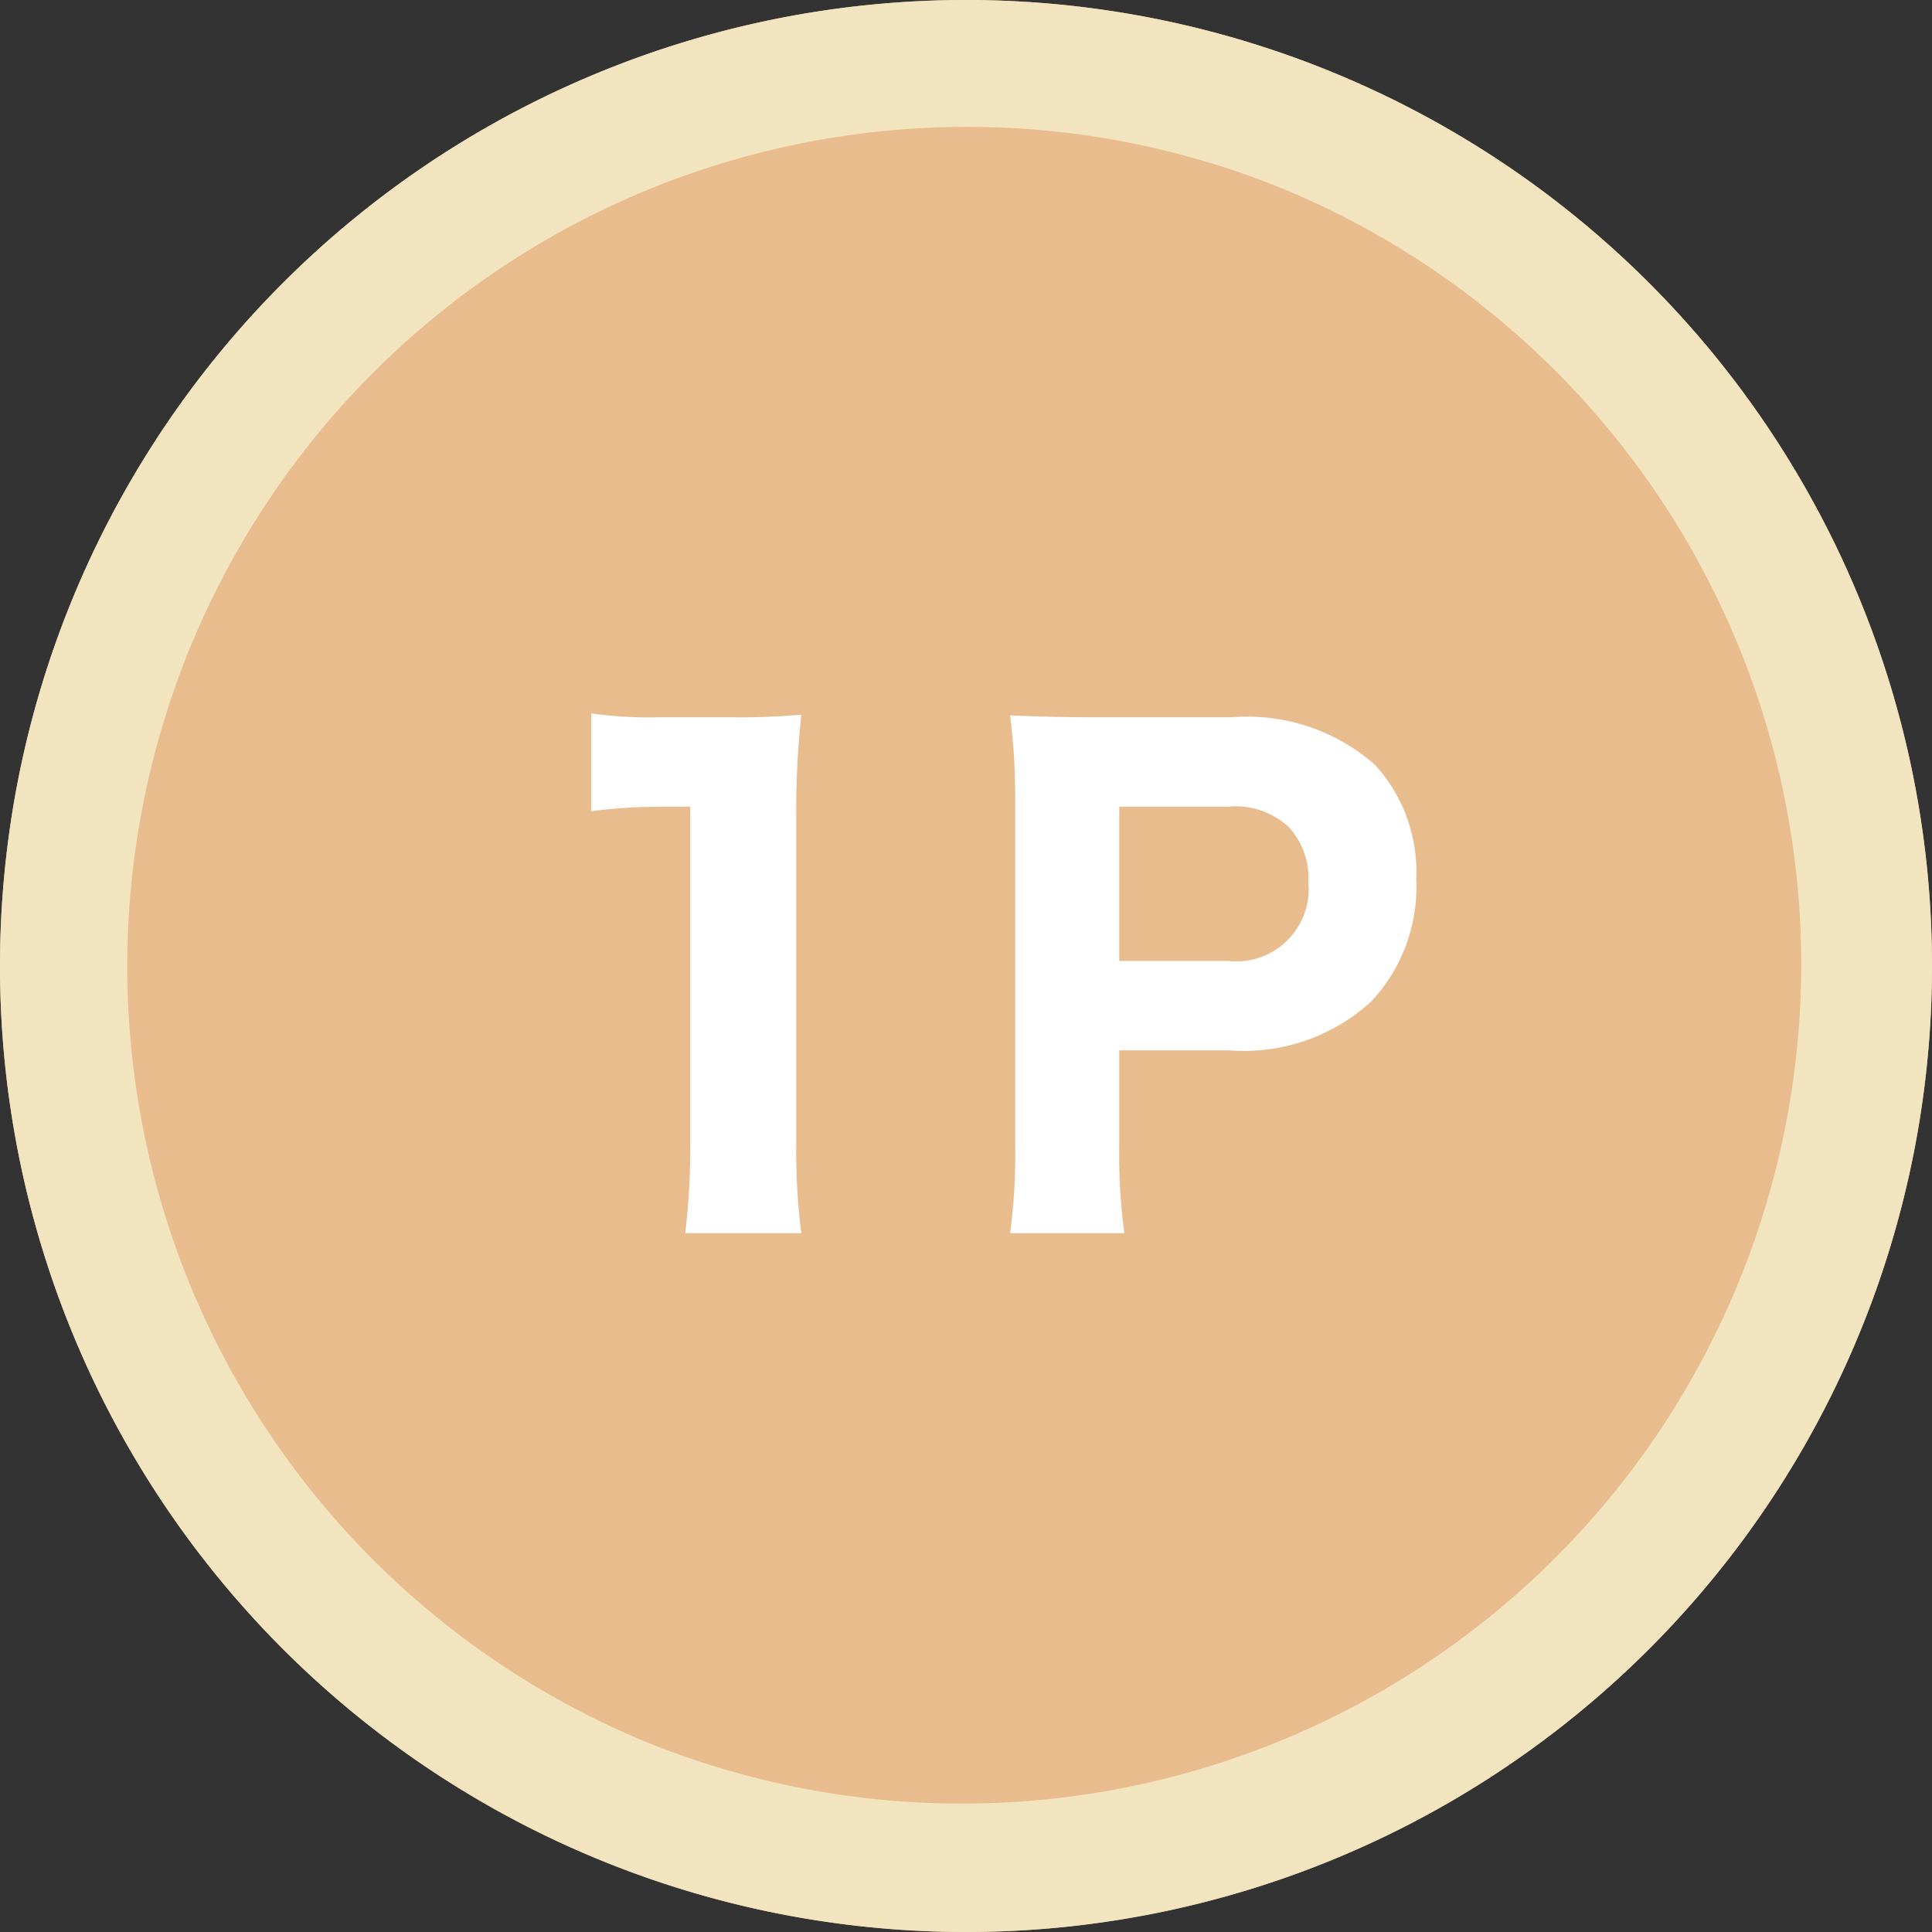 <svg xmlns="http://www.w3.org/2000/svg" width="60.892" height="60.892" viewBox="0 0 60.892 60.892"><rect x="0" y="0" width="60.892" height="60.892" fill="#333333" stroke="none"/><g transform="translate(-237.302 -1320.662)"><path d="M30.446,0A30.446,30.446,0,1,1,0,30.446,30.446,30.446,0,0,1,30.446,0Z" transform="translate(237.302 1320.662)" fill="#e8bc8d"/><path d="M30.446,4A26.454,26.454,0,0,0,20.153,54.815,26.454,26.454,0,0,0,40.739,6.077,26.277,26.277,0,0,0,30.446,4m0-4A30.446,30.446,0,1,1,0,30.446,30.446,30.446,0,0,1,30.446,0Z" transform="translate(237.302 1320.662)" fill="#f2e4bf"/><path d="M-11.81-12.88a17.488,17.488,0,0,1,2.24-.14h.88V-2.38A22.3,22.3,0,0,1-8.85.42h3.66a19.953,19.953,0,0,1-.16-2.8v-10.3a27.67,27.67,0,0,1,.16-3.24,22.361,22.361,0,0,1-2.26.08H-9.63a13.108,13.108,0,0,1-2.18-.12ZM4.99.42a18.713,18.713,0,0,1-.16-2.8V-5.34h3.5a5.936,5.936,0,0,0,4.44-1.54,5.274,5.274,0,0,0,1.42-3.86,4.986,4.986,0,0,0-1.3-3.6,6.08,6.08,0,0,0-4.5-1.5H4.13c-1.18,0-1.84-.02-2.74-.06a20.385,20.385,0,0,1,.16,2.74V-2.34A18.313,18.313,0,0,1,1.39.42ZM4.83-8.16v-4.86H8.25a2.456,2.456,0,0,1,1.94.66,2.37,2.37,0,0,1,.6,1.72A2.281,2.281,0,0,1,8.25-8.16Z" transform="translate(267.748 1359.108)" fill="#fff"/></g></svg>